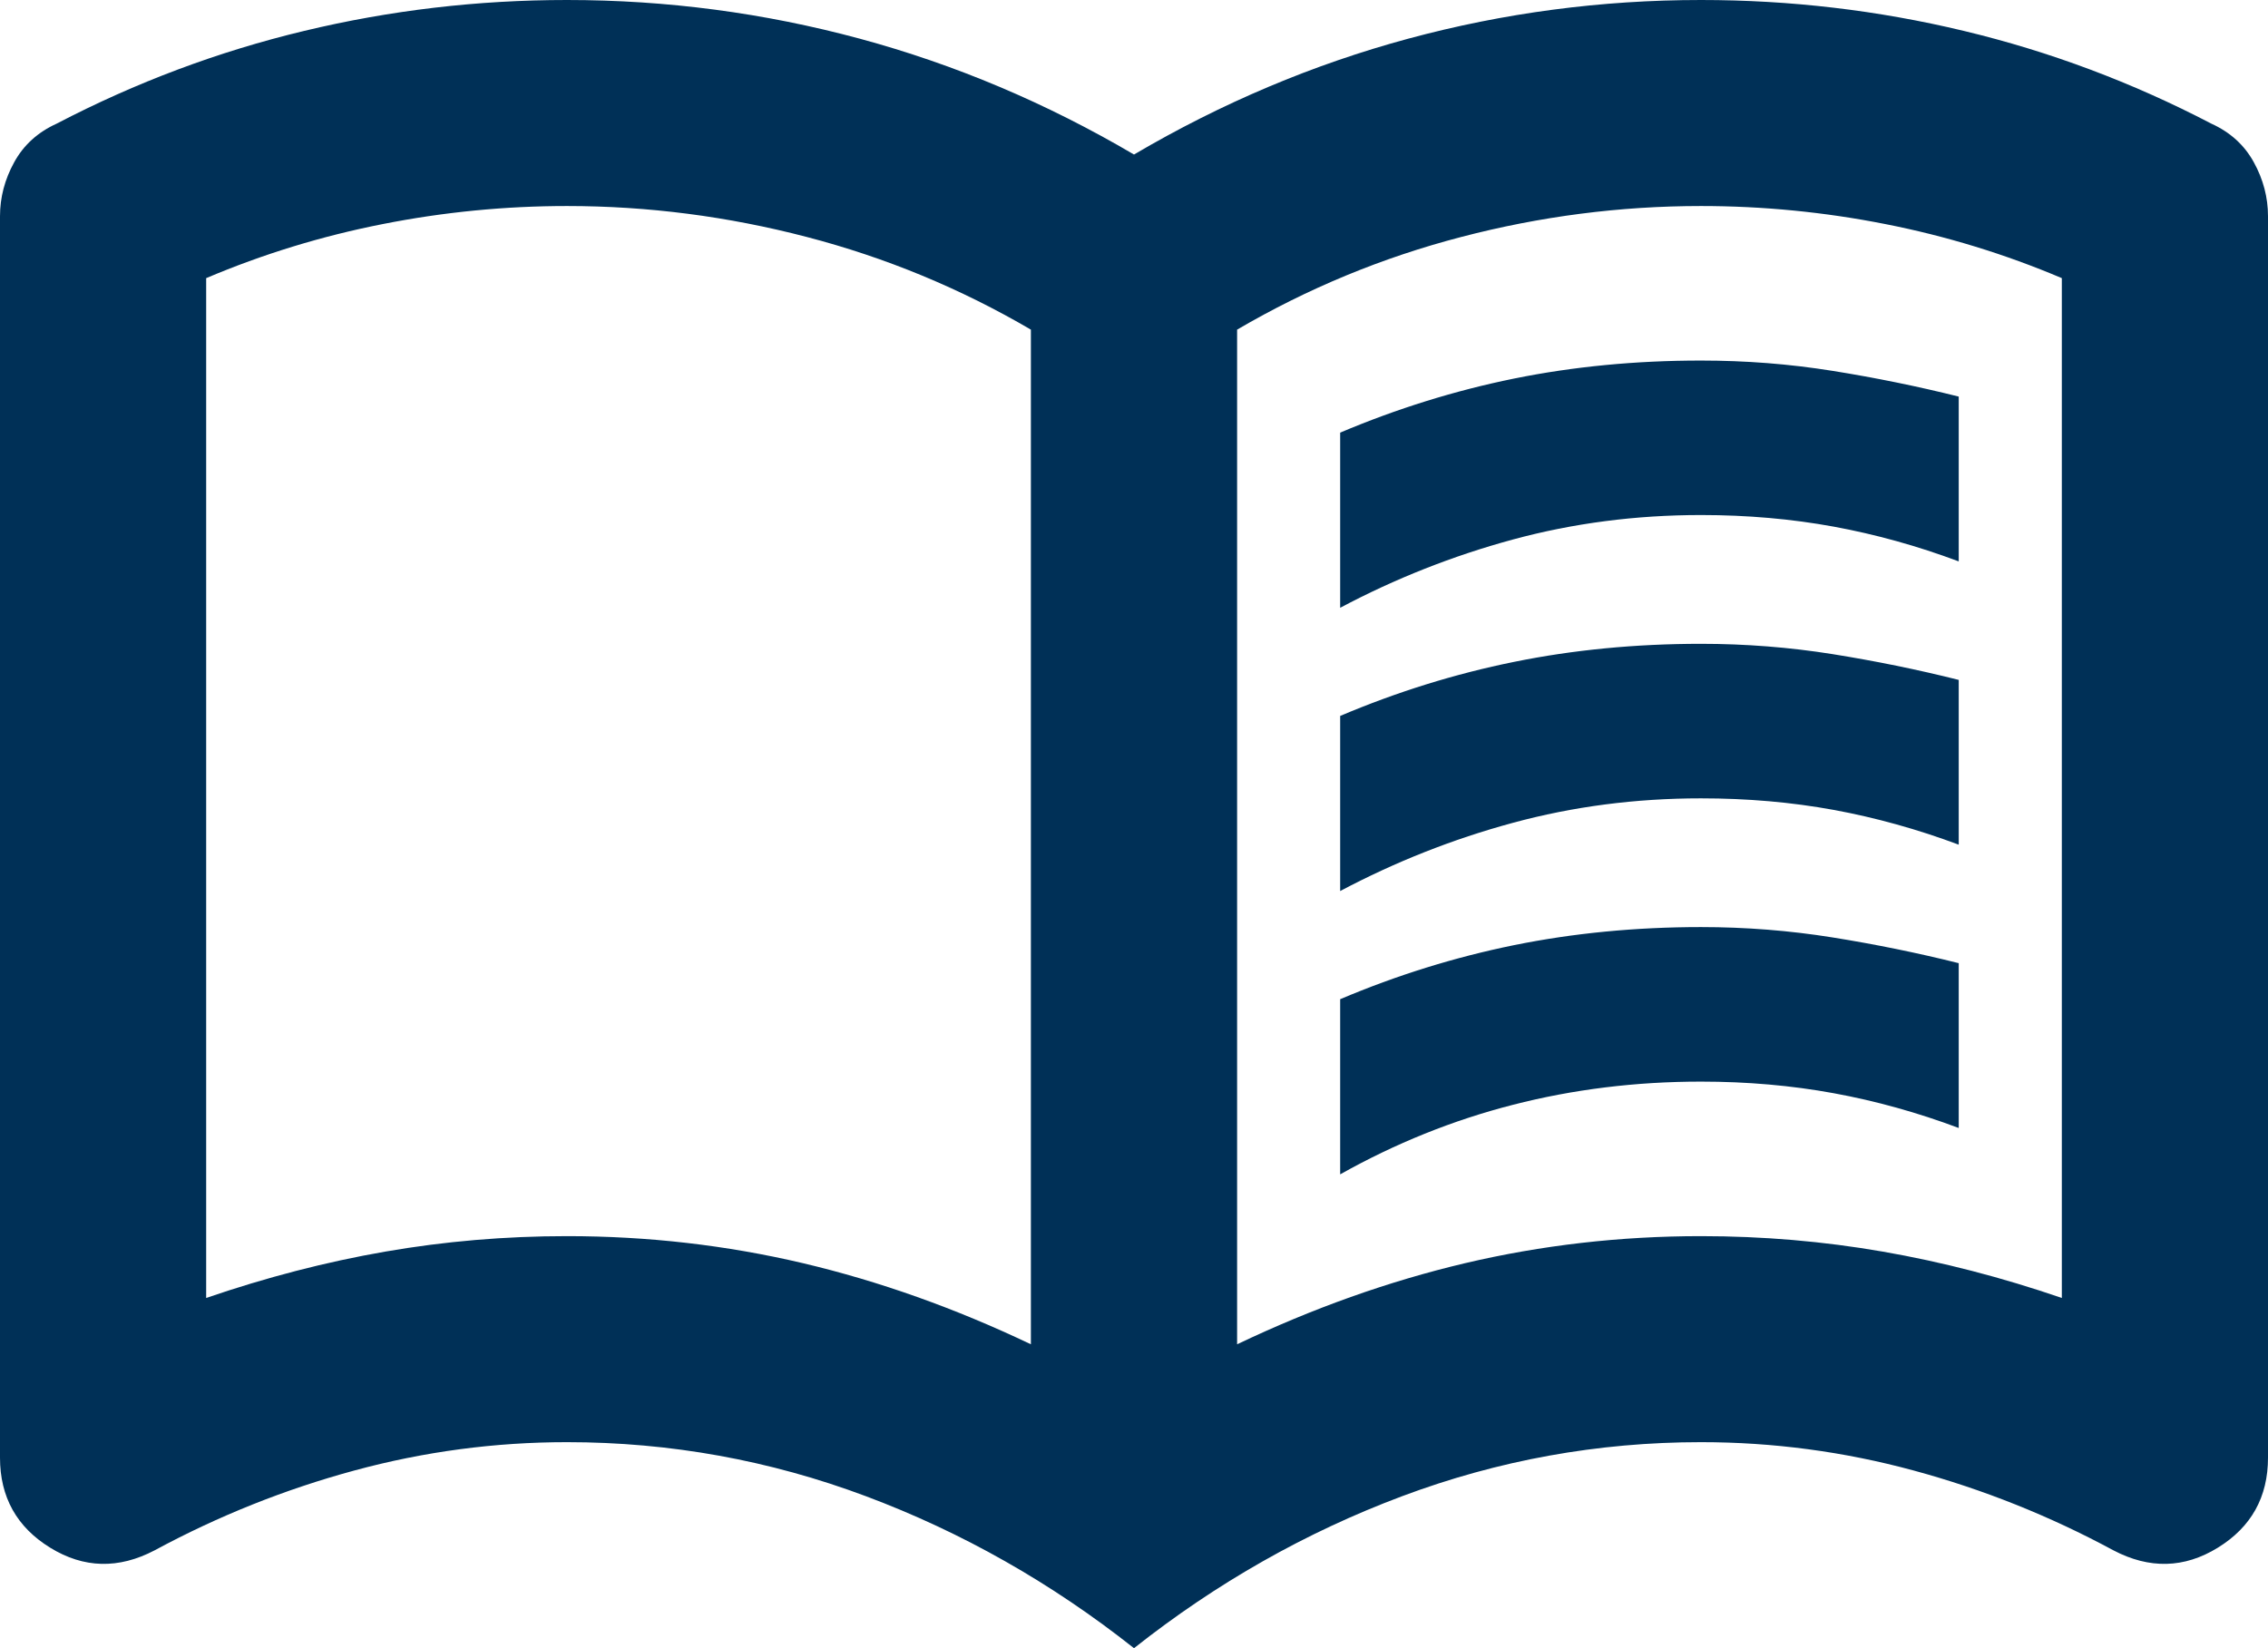 <svg width="465" height="338" xmlns="http://www.w3.org/2000/svg" xmlns:xlink="http://www.w3.org/1999/xlink" overflow="hidden"><defs><clipPath id="clip0"><rect x="2005" y="1678" width="465" height="338"/></clipPath></defs><g clip-path="url(#clip0)" transform="translate(-2005 -1678)"><path d="M2279.77 1802.64 2279.77 1766.72C2291.4 1761.8 2303.29 1758.1 2315.44 1755.63 2327.59 1753.17 2340.36 1751.94 2353.75 1751.94 2362.91 1751.94 2371.89 1752.64 2380.7 1754.05 2389.51 1755.46 2398.14 1757.22 2406.59 1759.33L2406.59 1793.13C2398.14 1789.96 2389.59 1787.59 2380.96 1786 2372.33 1784.42 2363.26 1783.62 2353.75 1783.62 2340.36 1783.62 2327.51 1785.3 2315.18 1788.64 2302.85 1791.99 2291.05 1796.65 2279.77 1802.64ZM2279.77 1918.83 2279.77 1882.91C2291.4 1877.98 2303.29 1874.29 2315.44 1871.82 2327.59 1869.36 2340.36 1868.12 2353.75 1868.12 2362.91 1868.12 2371.89 1868.83 2380.7 1870.24 2389.51 1871.65 2398.14 1873.41 2406.59 1875.52L2406.59 1909.32C2398.14 1906.15 2389.59 1903.77 2380.96 1902.19 2372.33 1900.61 2363.26 1899.81 2353.75 1899.81 2340.36 1899.81 2327.51 1901.4 2315.18 1904.57 2302.85 1907.73 2291.05 1912.49 2279.77 1918.83ZM2279.77 1860.73 2279.77 1824.82C2291.4 1819.89 2303.29 1816.19 2315.44 1813.73 2327.59 1811.26 2340.36 1810.03 2353.75 1810.03 2362.91 1810.03 2371.89 1810.74 2380.7 1812.14 2389.51 1813.55 2398.14 1815.31 2406.59 1817.43L2406.59 1851.22C2398.14 1848.06 2389.59 1845.68 2380.96 1844.09 2372.33 1842.51 2363.26 1841.72 2353.75 1841.72 2340.36 1841.72 2327.51 1843.39 2315.18 1846.74 2302.85 1850.08 2291.05 1854.75 2279.77 1860.73ZM2121.25 1931.5C2137.81 1931.5 2153.92 1933.35 2169.6 1937.04 2185.27 1940.74 2200.86 1946.29 2216.36 1953.68L2216.36 1745.6C2201.92 1737.15 2186.6 1730.81 2170.39 1726.59 2154.19 1722.36 2137.81 1720.25 2121.25 1720.25 2108.57 1720.25 2095.97 1721.48 2083.47 1723.95 2070.96 1726.41 2058.9 1730.11 2047.27 1735.04L2047.27 1944.18C2059.6 1939.95 2071.84 1936.78 2084 1934.67 2096.15 1932.56 2108.57 1931.5 2121.25 1931.5ZM2258.64 1953.68C2274.14 1946.29 2289.73 1940.74 2305.4 1937.04 2321.08 1933.35 2337.19 1931.5 2353.75 1931.5 2366.43 1931.5 2378.85 1932.56 2391 1934.67 2403.16 1936.78 2415.4 1939.95 2427.73 1944.18L2427.73 1735.04C2416.1 1730.11 2404.04 1726.41 2391.53 1723.95 2379.03 1721.48 2366.43 1720.25 2353.75 1720.25 2337.19 1720.25 2320.81 1722.36 2304.61 1726.59 2288.4 1730.81 2273.08 1737.15 2258.64 1745.6L2258.64 1953.68ZM2237.5 2016C2220.59 2002.62 2202.27 1992.23 2182.55 1984.84 2162.82 1977.45 2142.39 1973.75 2121.25 1973.75 2106.45 1973.75 2091.92 1975.69 2077.66 1979.56 2063.39 1983.43 2049.74 1988.89 2036.71 1995.93 2029.31 1999.81 2022.17 1999.63 2015.3 1995.4 2008.44 1991.18 2005 1985.02 2005 1976.92L2005 1722.36C2005 1718.49 2005.97 1714.79 2007.91 1711.27 2009.84 1707.75 2012.75 1705.11 2016.63 1703.35 2032.83 1694.9 2049.74 1688.56 2067.35 1684.34 2084.97 1680.11 2102.93 1678 2121.25 1678 2141.68 1678 2161.67 1680.64 2181.23 1685.92 2200.77 1691.2 2219.53 1699.12 2237.5 1709.69 2255.47 1699.12 2274.23 1691.2 2293.77 1685.92 2313.33 1680.64 2333.32 1678 2353.75 1678 2372.07 1678 2390.03 1680.11 2407.65 1684.34 2425.26 1688.56 2442.17 1694.9 2458.37 1703.35 2462.25 1705.11 2465.16 1707.75 2467.09 1711.27 2469.03 1714.79 2470 1718.49 2470 1722.36L2470 1976.92C2470 1985.02 2466.56 1991.18 2459.7 1995.4 2452.83 1999.63 2445.69 1999.81 2438.3 1995.93 2425.26 1988.89 2411.61 1983.43 2397.34 1979.56 2383.08 1975.69 2368.55 1973.75 2353.75 1973.75 2332.61 1973.75 2312.18 1977.45 2292.45 1984.84 2272.73 1992.23 2254.41 2002.62 2237.5 2016Z" fill="#003057" fill-rule="evenodd"/></g></svg>